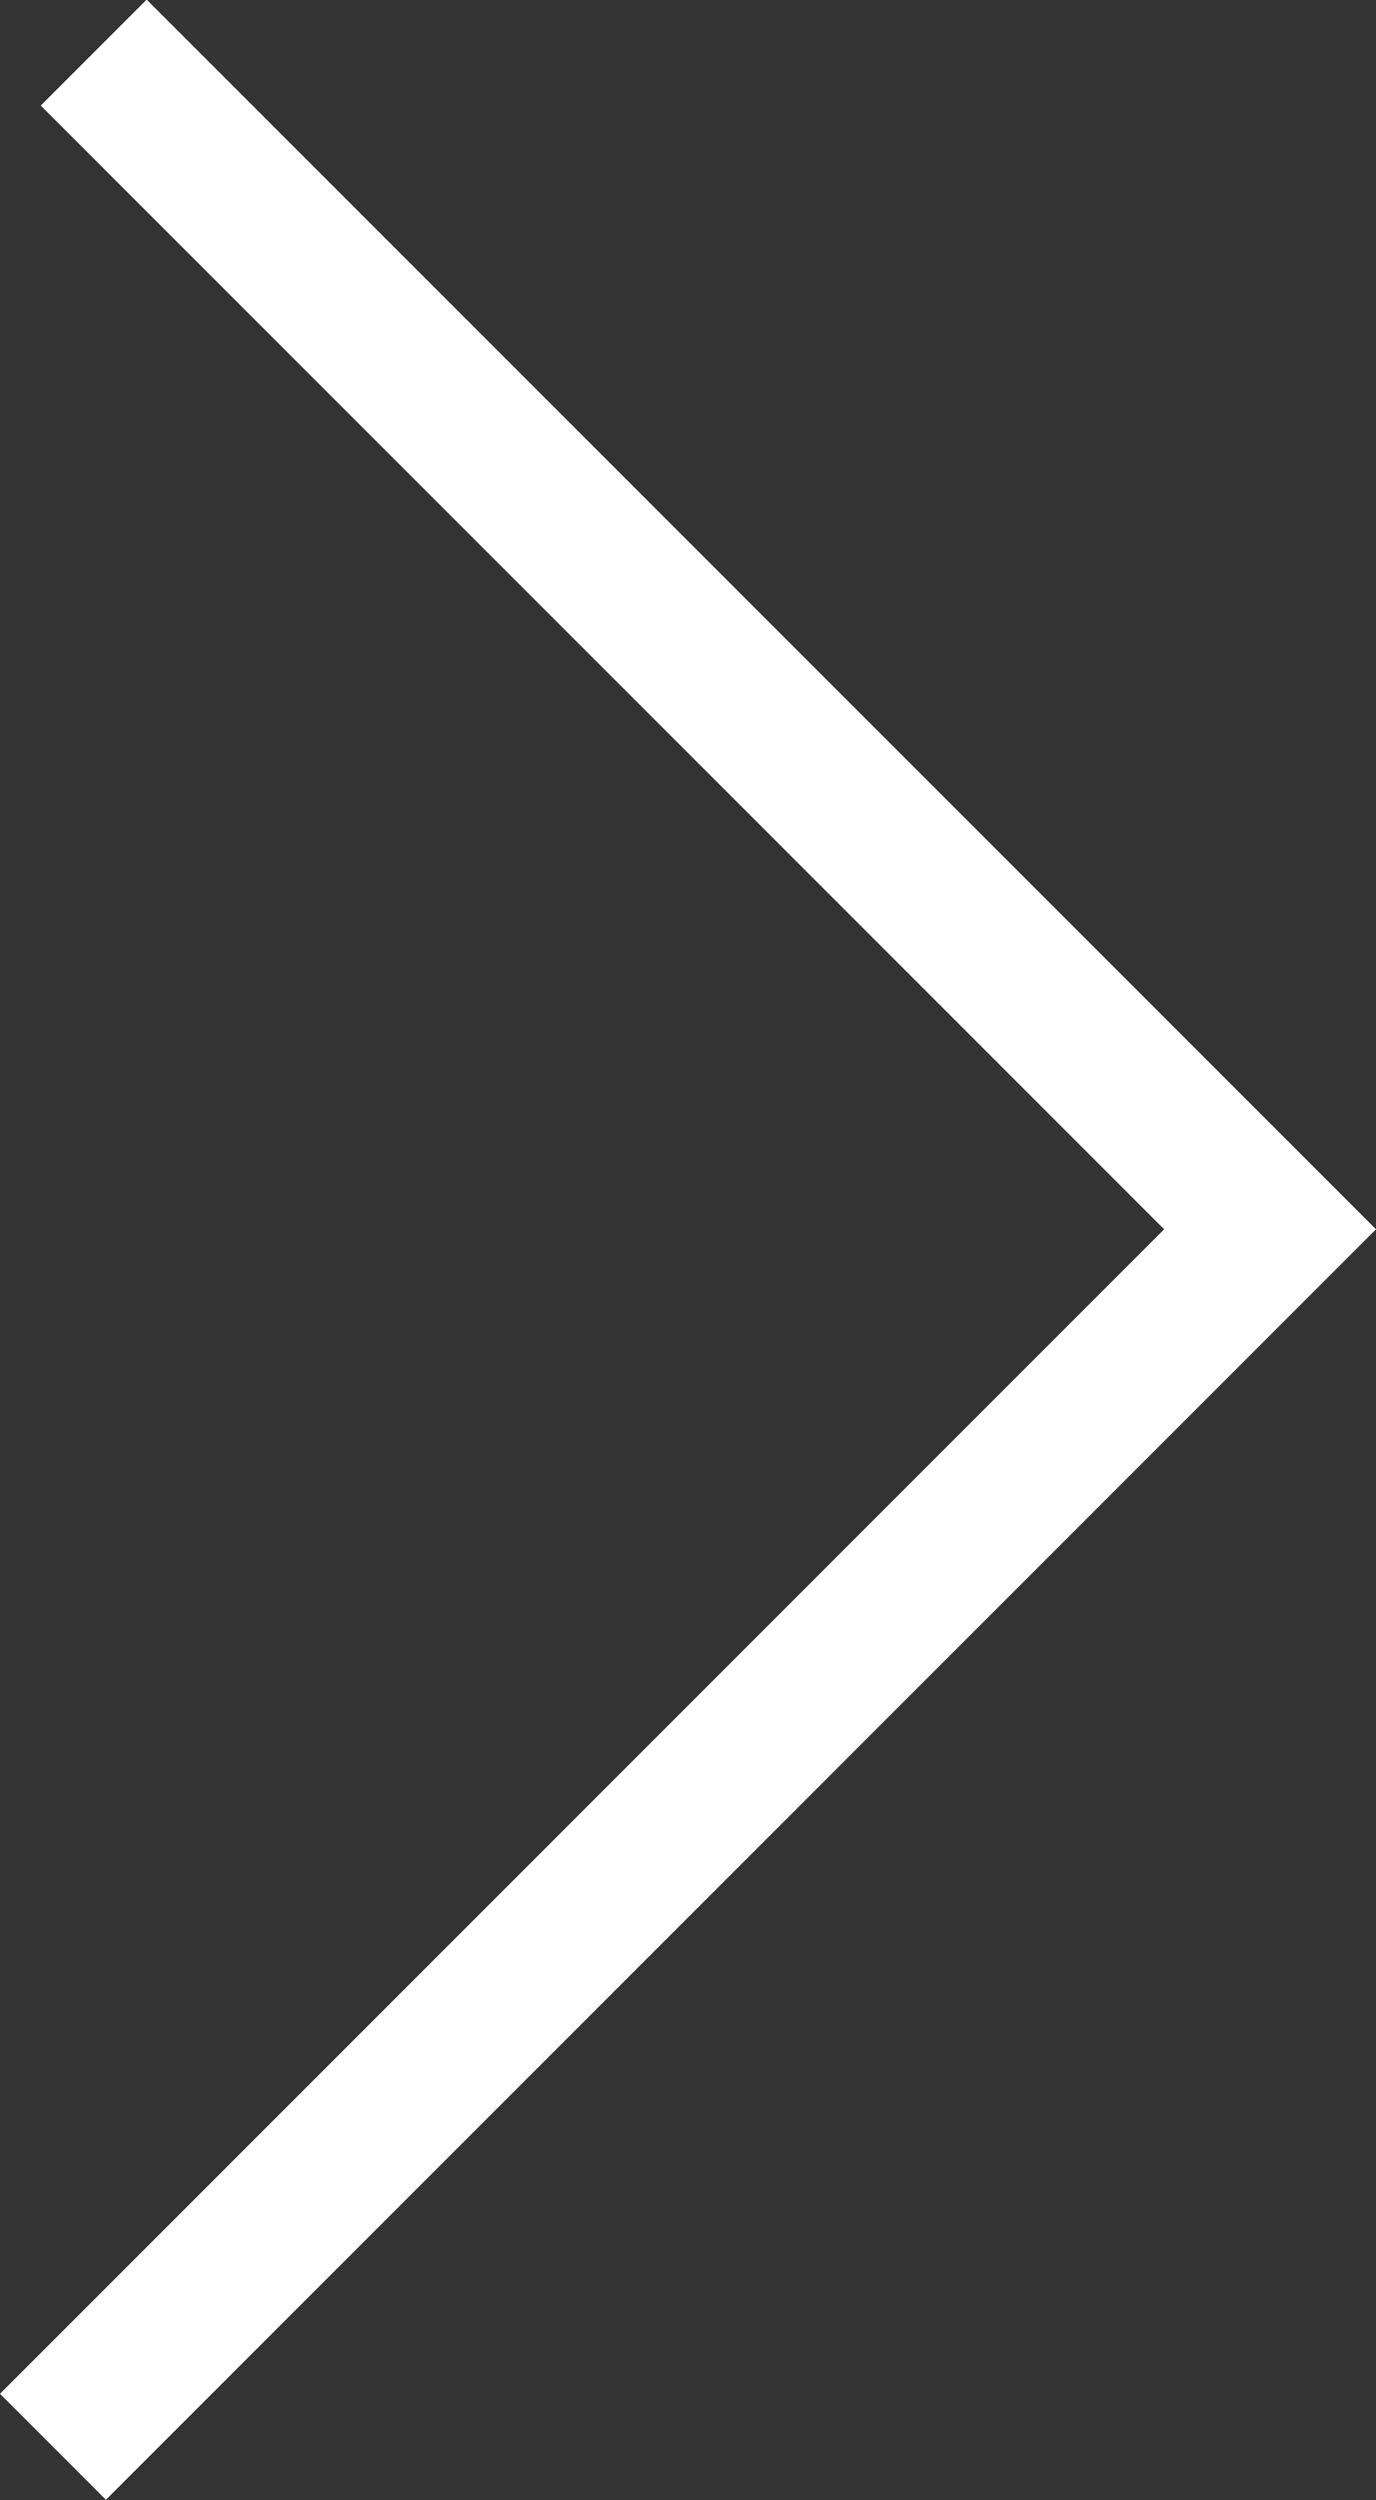 <svg xmlns="http://www.w3.org/2000/svg" width="18.37" height="33.369" viewBox="0 0 18.37 33.369">
  <rect x="0" y="0" width="18.37" height="33.369" fill="#333333" stroke="none"/>
  <path id="sliderArrowRight" d="M9072.105,623.1l16.249-16.25-15.705-15.705" transform="translate(-9071.398 -590.443)" fill="none" stroke="#fff" stroke-miterlimit="10" stroke-width="2" fill-rule="evenodd"/>
</svg>
